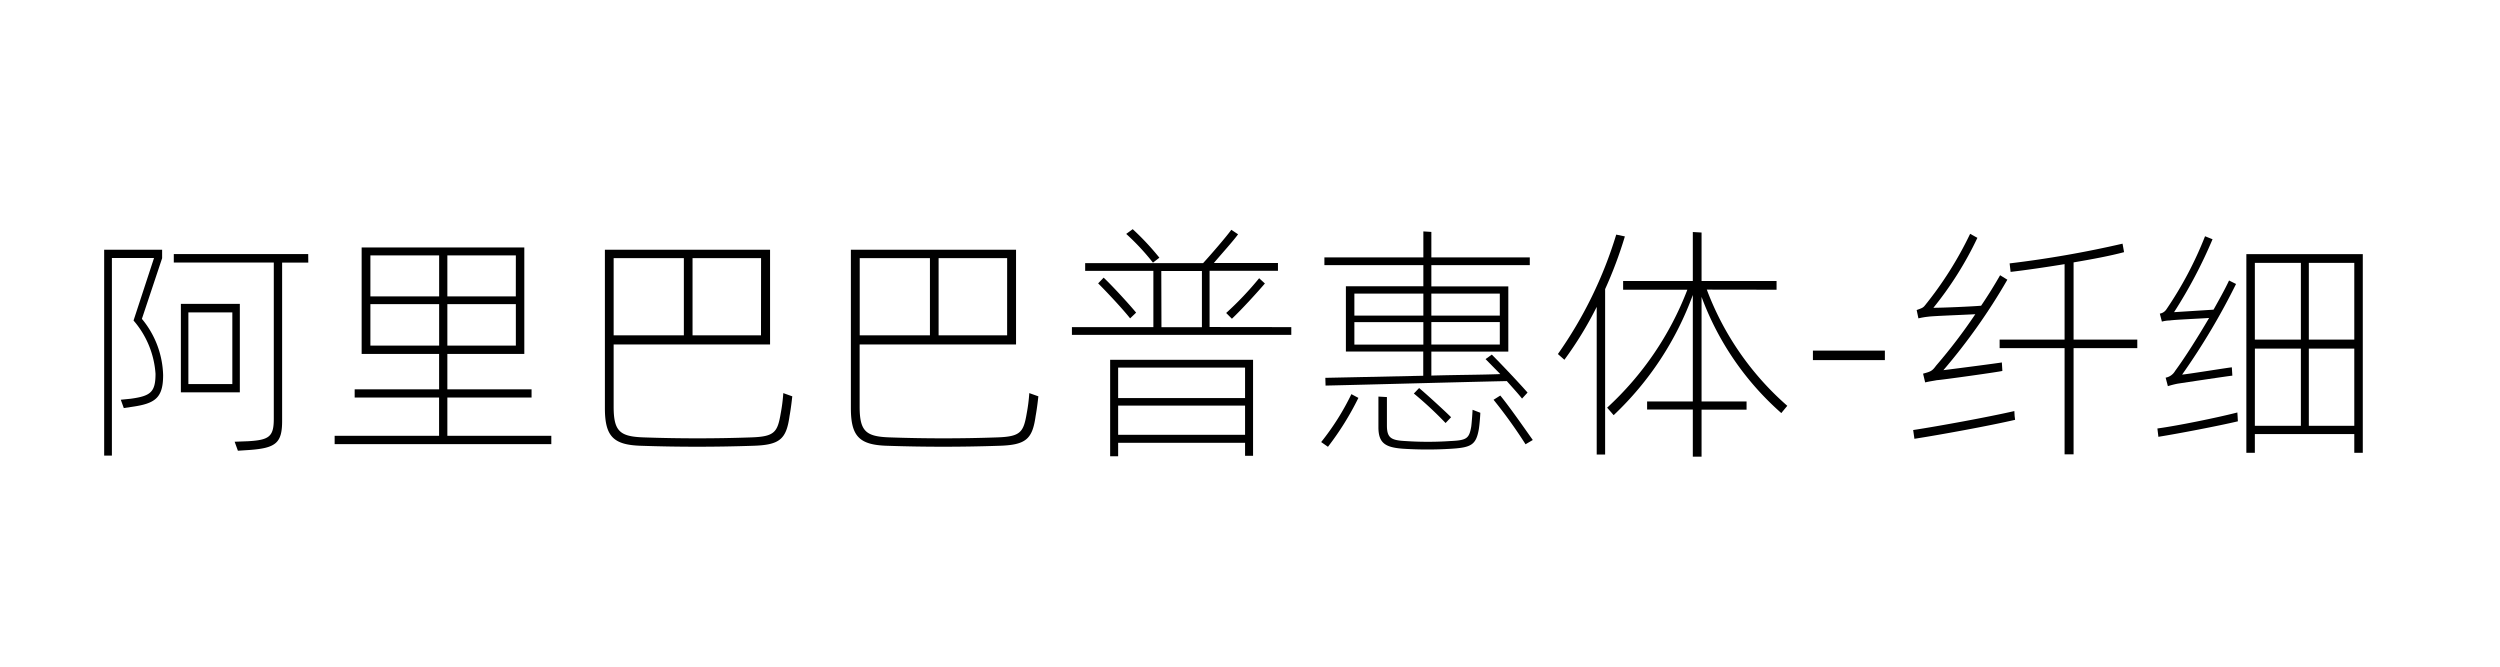 <svg height="32px" id="svg-font-149" viewbox="0 0 120 32" width="120px" xmlns="http://www.w3.org/2000/svg" xmlns:xlink="http://www.w3.org/1999/xlink">
 <g transform="translate(4.442 27.869)">
  <path d="M2.369-12.563a4.4,4.4,0,0,1,1.019,2.7C3.388-8.762,3-8.5,1.9-8.342l-.4.06-.144-.4.48-.048c.948-.131,1.187-.311,1.187-1.2a4.354,4.354,0,0,0-1.055-2.554l.983-3H.929V-6H.558v-9.883H3.34v.408Zm7.987-2.7H9.1V-7.67c0,1.055-.288,1.307-1.571,1.4l-.552.036-.156-.432.636-.024C8.485-6.747,8.7-6.915,8.7-7.766v-7.5H3.9v-.408h6.452ZM7.07-9.037H4.24v-4.246H7.07Zm-.36-3.838H4.6v3.442H6.71Z">
  </path>
  <path d="M22.021-6.951v.4h-10.4v-.4h5.013V-8.786H12.582v-.395h4.053v-1.7H12.917v-5.11h7.808v5.11H17.031v1.7h4.042v.395H17.031v1.835ZM13.337-15.61v1.967h3.3V-15.61Zm3.3,4.33v-1.991h-3.3v1.991Zm3.682-4.33H17.031v1.967h3.286Zm0,4.33v-1.991H17.031v1.991Z">
  </path>
  <path d="M33.588-8.845c-.012.083-.048.479-.132.947-.156,1.115-.468,1.391-1.775,1.427q-2.662.09-5.325,0C25-6.507,24.593-6.915,24.593-8.282v-7.6h7.928v4.546H25.013v2.986c0,1.187.3,1.439,1.451,1.476q2.573.09,5.145,0c1.14-.037,1.271-.252,1.428-1.176A8.048,8.048,0,0,0,33.156-9Zm-8.575-6.633v3.706h3.37v-3.706Zm7.076,0H28.8v3.706h3.286Z">
  </path>
  <path d="M45.4-8.845c-.012.083-.048.479-.132.947-.156,1.115-.468,1.391-1.775,1.427q-2.662.09-5.325,0C36.809-6.507,36.4-6.915,36.4-8.282v-7.6h7.928v4.546H36.821v2.986c0,1.187.3,1.439,1.451,1.476q2.573.09,5.145,0c1.14-.037,1.271-.252,1.428-1.176A8.048,8.048,0,0,0,44.964-9Zm-8.575-6.633v3.706h3.37v-3.706Zm7.076,0H40.611v3.706H43.9Z">
  </path>
  <path d="M57.54-12.167v.371H47.01v-.371h3.91v-2.7H47.646v-.372h5.661c.383-.42,1.079-1.223,1.355-1.6l.323.216c-.252.347-.779.923-1.163,1.379H56.9v.372H53.618v2.7Zm-7.736-.42c-.347-.444-1.151-1.3-1.535-1.68l.264-.275c.408.383,1.212,1.259,1.559,1.679Zm-.959,1.99h6.86v4.606h-.384v-.624H49.229v.648h-.384Zm.384.372v1.463h6.092v-1.463ZM55.321-7V-8.4H49.229V-7ZM50.9-15.262a11.3,11.3,0,0,0-1.284-1.379l.312-.228A12.621,12.621,0,0,1,51.208-15.5Zm.408,3.1h1.942v-2.7H51.3Zm3.106-.684a15.585,15.585,0,0,0,1.583-1.668l.276.252c-.348.408-1.1,1.236-1.583,1.692Z">
  </path>
  <path d="M58.974-6.65a12.1,12.1,0,0,0,1.451-2.3l.336.18A13.836,13.836,0,0,1,59.3-6.423Zm4.905-8.492h-4.75v-.372h4.75v-1.247l.384.024v1.223h4.725v.372H64.263v1.019h3.694v3.131H64.263v1.151c1.235-.036,2.4-.036,3.309-.072l-.707-.719.3-.216c.443.443,1.295,1.343,1.715,1.823l-.264.288c-.179-.228-.443-.516-.731-.84-2.243.048-6.561.168-8.7.216l-.011-.372,4.7-.1v-1.163H60.161v-3.131h3.718Zm-3.311,1.367v1.056h3.311v-1.056Zm3.311,2.447v-1.079H60.568v1.079ZM66.241-8.2l.372.144c0,.1-.036.576-.072.792-.132.743-.359.875-1.319.935a18.434,18.434,0,0,1-2.3,0c-.863-.06-1.2-.264-1.2-1.031V-8.833l.408.023v1.356c0,.6.191.72.888.755a15.859,15.859,0,0,0,2.158,0c.78-.035.9-.119,1-.683C66.205-7.586,66.241-8.138,66.241-8.2Zm-1.295.636a17.543,17.543,0,0,0-1.523-1.416l.252-.263c.347.288,1.212,1.079,1.535,1.4Zm-.683-6.213v1.056h3.286v-1.056Zm3.286,2.447v-1.079H64.263v1.079Zm.023,2.447c.445.539,1.176,1.595,1.56,2.134l-.348.205a23.32,23.32,0,0,0-1.535-2.136Z">
  </path>
  <path d="M73.552-16.521a20.165,20.165,0,0,1-.948,2.53v7.94H72.2v-7.088A17.411,17.411,0,0,1,70.649-10.6l-.312-.275a20.087,20.087,0,0,0,2.8-5.733Zm3.933,2.554A13.867,13.867,0,0,0,81.348-8.39l-.288.348a13.79,13.79,0,0,1-3.827-5.577V-8.6h2.16v.395h-2.16v2.255h-.42V-8.21H74.619V-8.6h2.194v-5.11a15.01,15.01,0,0,1-3.8,5.769l-.312-.36a14.933,14.933,0,0,0,3.85-5.661H73.468v-.419h3.345v-2.351l.42.024v2.327h3.6v.419Z">
  </path>
  <path d="M82.578-11.04h3.454v.456H82.578Z">
  </path>
  <path d="M92.259-7.91l.024.192c-1.235.288-3.6.719-4.833.911l-.06-.42c1.247-.191,3.6-.623,4.857-.911Zm-4.617-4.677-.084-.4c.227-.084.288-.1.372-.192a17.4,17.4,0,0,0,2.194-3.466l.349.192a16.666,16.666,0,0,1-2.112,3.358c.432,0,1.847-.06,2.291-.1.348-.516.66-1.02.911-1.463l.348.215a28.672,28.672,0,0,1-3.07,4.342c.588-.072,2.7-.347,2.806-.371l.025.407c-.072.036-3,.444-3.143.444-.179.036-.311.048-.563.108l-.1-.42c.36-.1.433-.12.624-.384a25.67,25.67,0,0,0,1.883-2.47c-.647.036-2.039.084-2.267.12A3.466,3.466,0,0,0,87.642-12.587ZM98.148-11.16H95.09v5.1h-.432v-5.1H91.54v-.408h3.118V-15.19c-.96.156-1.871.288-2.591.372l-.047-.408a50.879,50.879,0,0,0,5.42-.947l.073.407c-.672.18-1.512.336-2.423.492v3.706h3.058Z">
  </path>
  <path d="M102.964-7.874l.012.228c-.96.228-2.843.587-3.815.744l-.048-.4c.972-.132,2.855-.516,3.838-.768Zm-3.635-4.558-.1-.383a.464.464,0,0,0,.312-.2,17.709,17.709,0,0,0,1.859-3.514l.36.144a22.927,22.927,0,0,1-1.847,3.5l1.895-.12c.288-.516.551-.984.744-1.4l.336.167A32.645,32.645,0,0,1,100.3-9.889c.143,0,2.291-.348,2.386-.348l.025.4c-.084,0-2.316.336-2.627.384a4.3,4.3,0,0,0-.468.12l-.107-.408a.663.663,0,0,0,.455-.324c.468-.636,1.067-1.583,1.631-2.542-.528.036-1.679.084-1.883.12A1.6,1.6,0,0,0,99.329-12.432Zm9.643-3.238v9.535h-.408v-.9h-4.773v.9h-.408V-15.67Zm-5.181.42v3.682H106V-15.25Zm0,7.82H106v-3.706h-2.207Zm4.773-7.82h-2.182v3.682h2.182Zm0,7.82v-3.706h-2.182V-7.43Z">
  </path>
 </g>
</svg>
